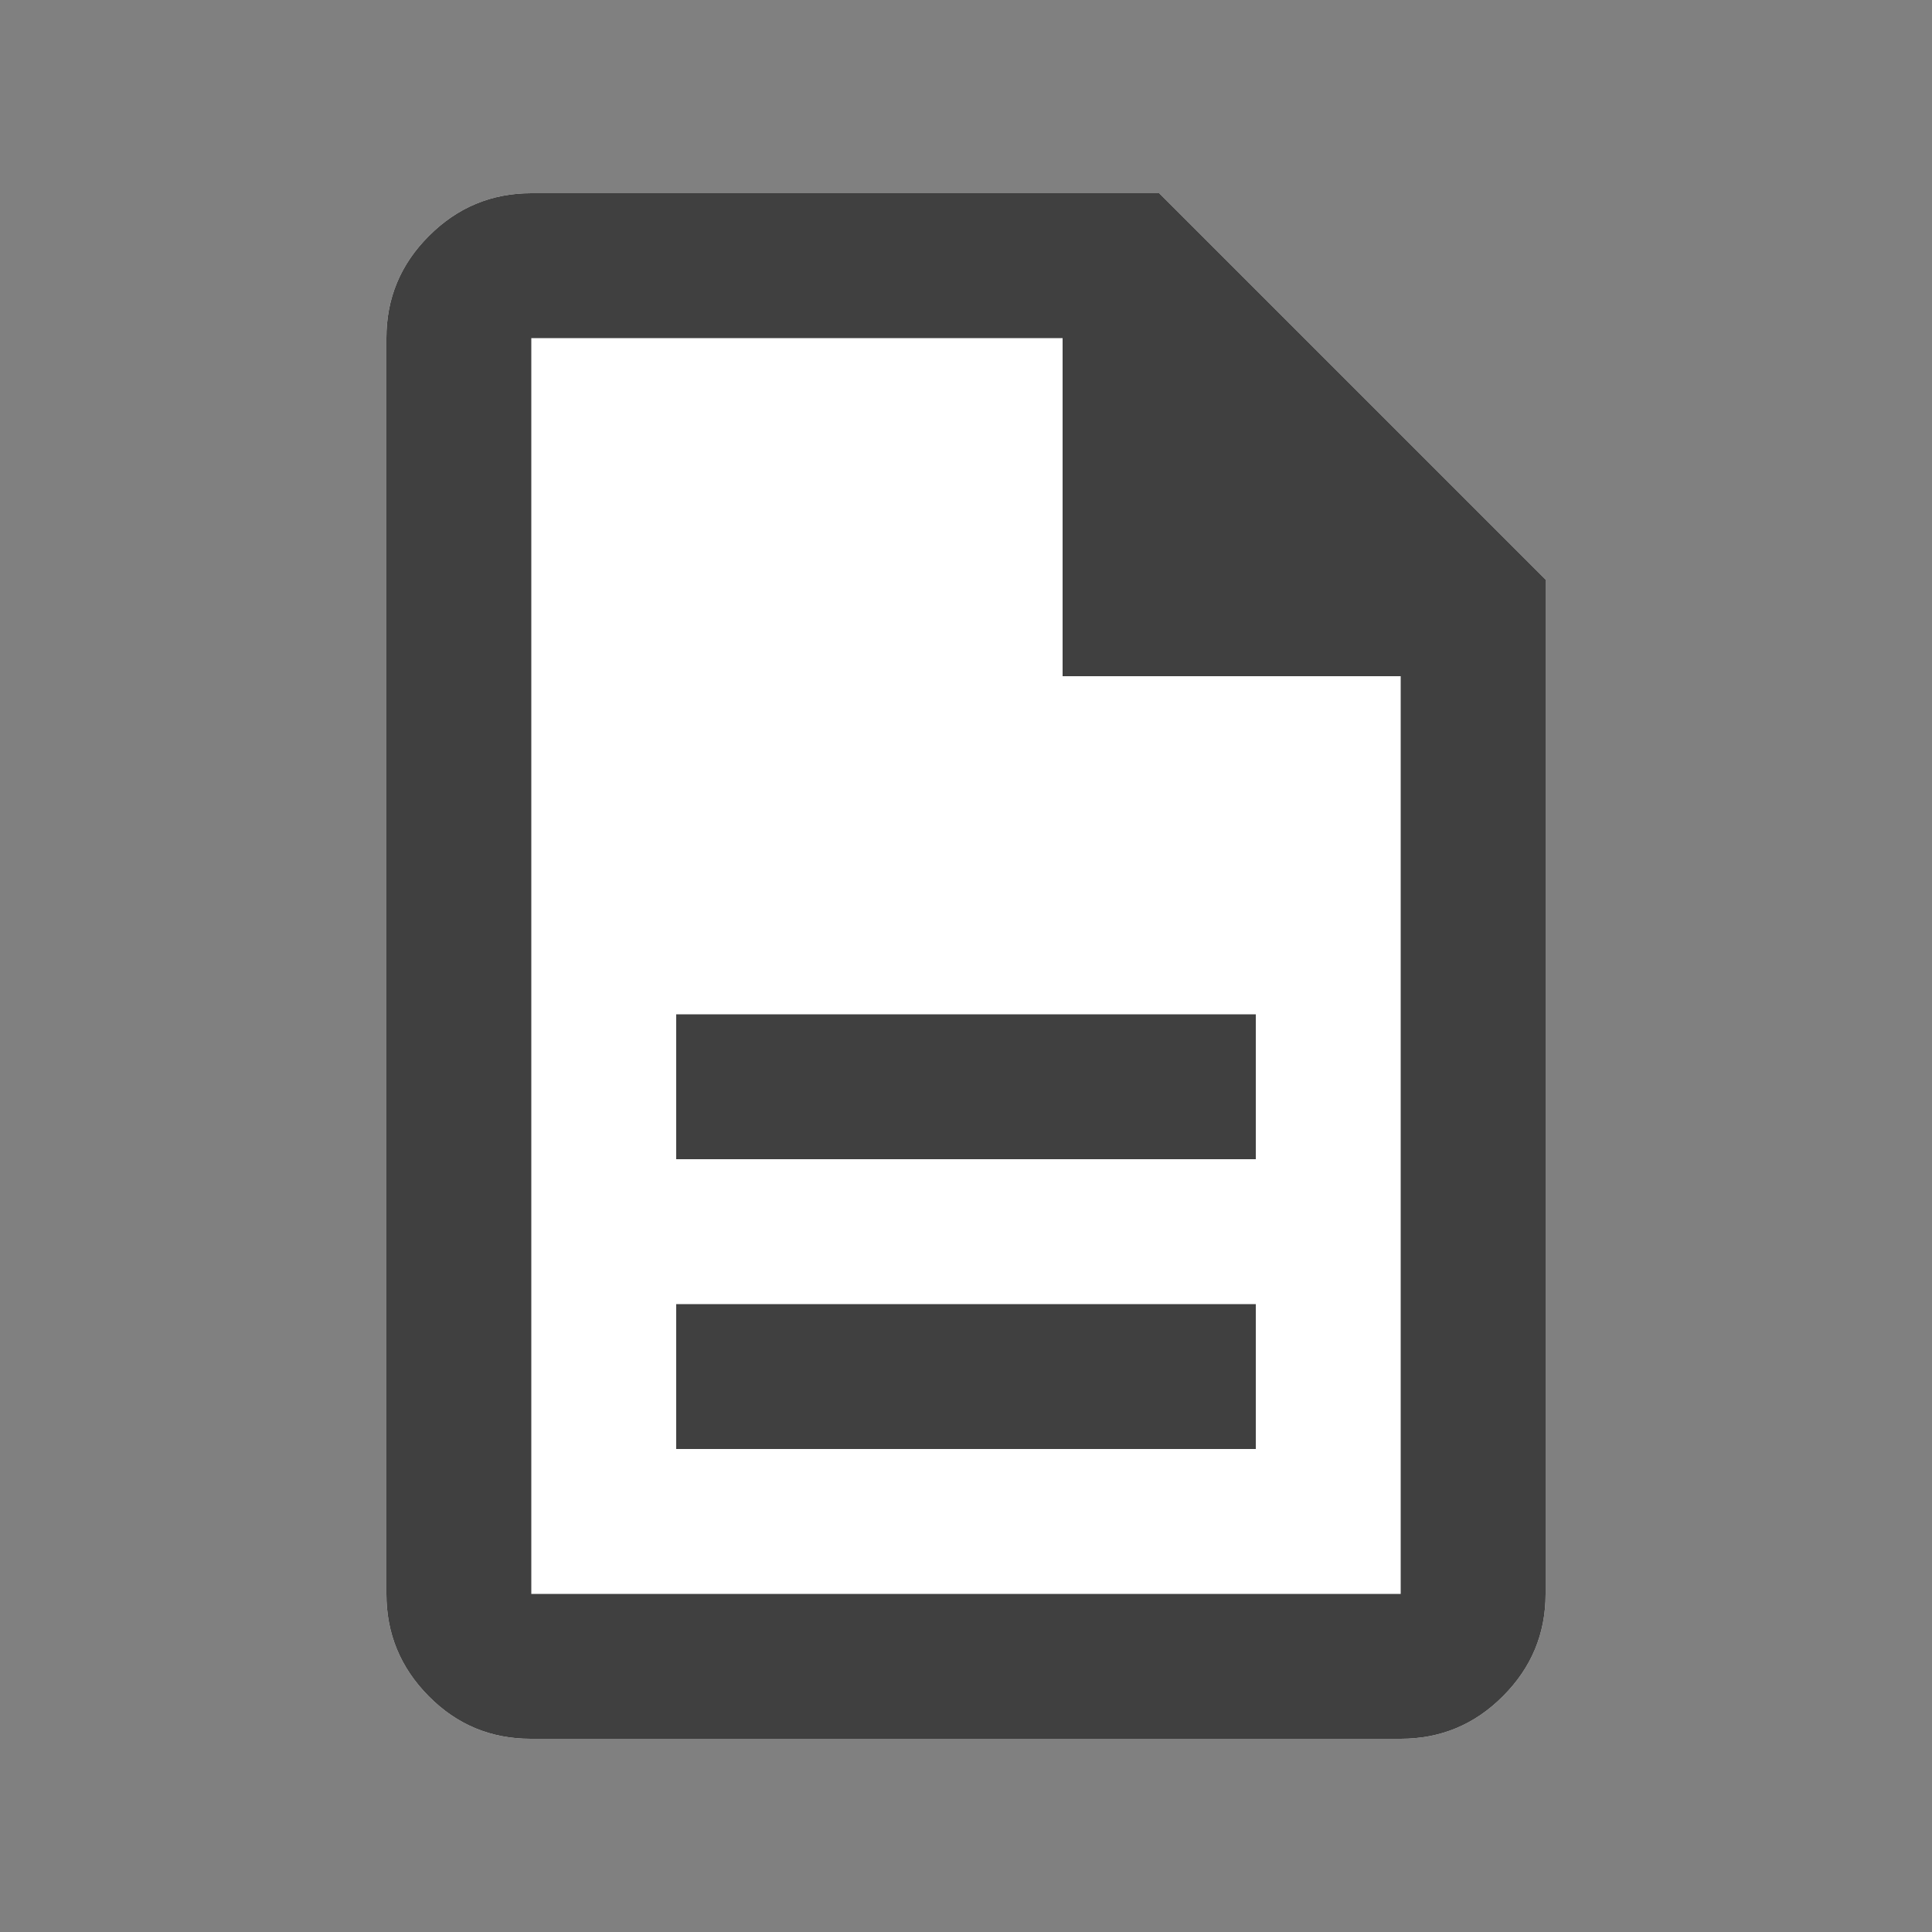 <svg width="16" height="16" viewBox="0 0 16 16" fill="none" xmlns="http://www.w3.org/2000/svg">
<rect x="0" y="0" width="16" height="16" fill="#808080" stroke="none"/>
<path d="M4.395 14.4C4.065 14.4 3.783 14.283 3.55 14.047C3.317 13.812 3.2 13.53 3.2 13.2V2.8C3.2 2.47 3.317 2.188 3.553 1.953C3.788 1.718 4.07 1.6 4.4 1.6H9.6L12.8 4.8V13.2C12.8 13.53 12.682 13.812 12.447 14.047C12.212 14.283 11.93 14.4 11.599 14.4H4.395Z" fill="white"/>
<path d="M5.6 12H10.4V10.8H5.6V12ZM5.6 9.6H10.4V8.4H5.6V9.6ZM4.395 14.4C4.065 14.4 3.783 14.283 3.55 14.047C3.317 13.812 3.2 13.53 3.2 13.2V2.8C3.2 2.47 3.317 2.188 3.553 1.953C3.788 1.718 4.07 1.6 4.4 1.6H9.6L12.8 4.8V13.2C12.8 13.53 12.682 13.812 12.447 14.047C12.212 14.283 11.93 14.4 11.599 14.4H4.395ZM8.8 5.6V2.8H4.4V13.2H11.6V5.6H8.8Z" fill="#404040"/>
</svg>
